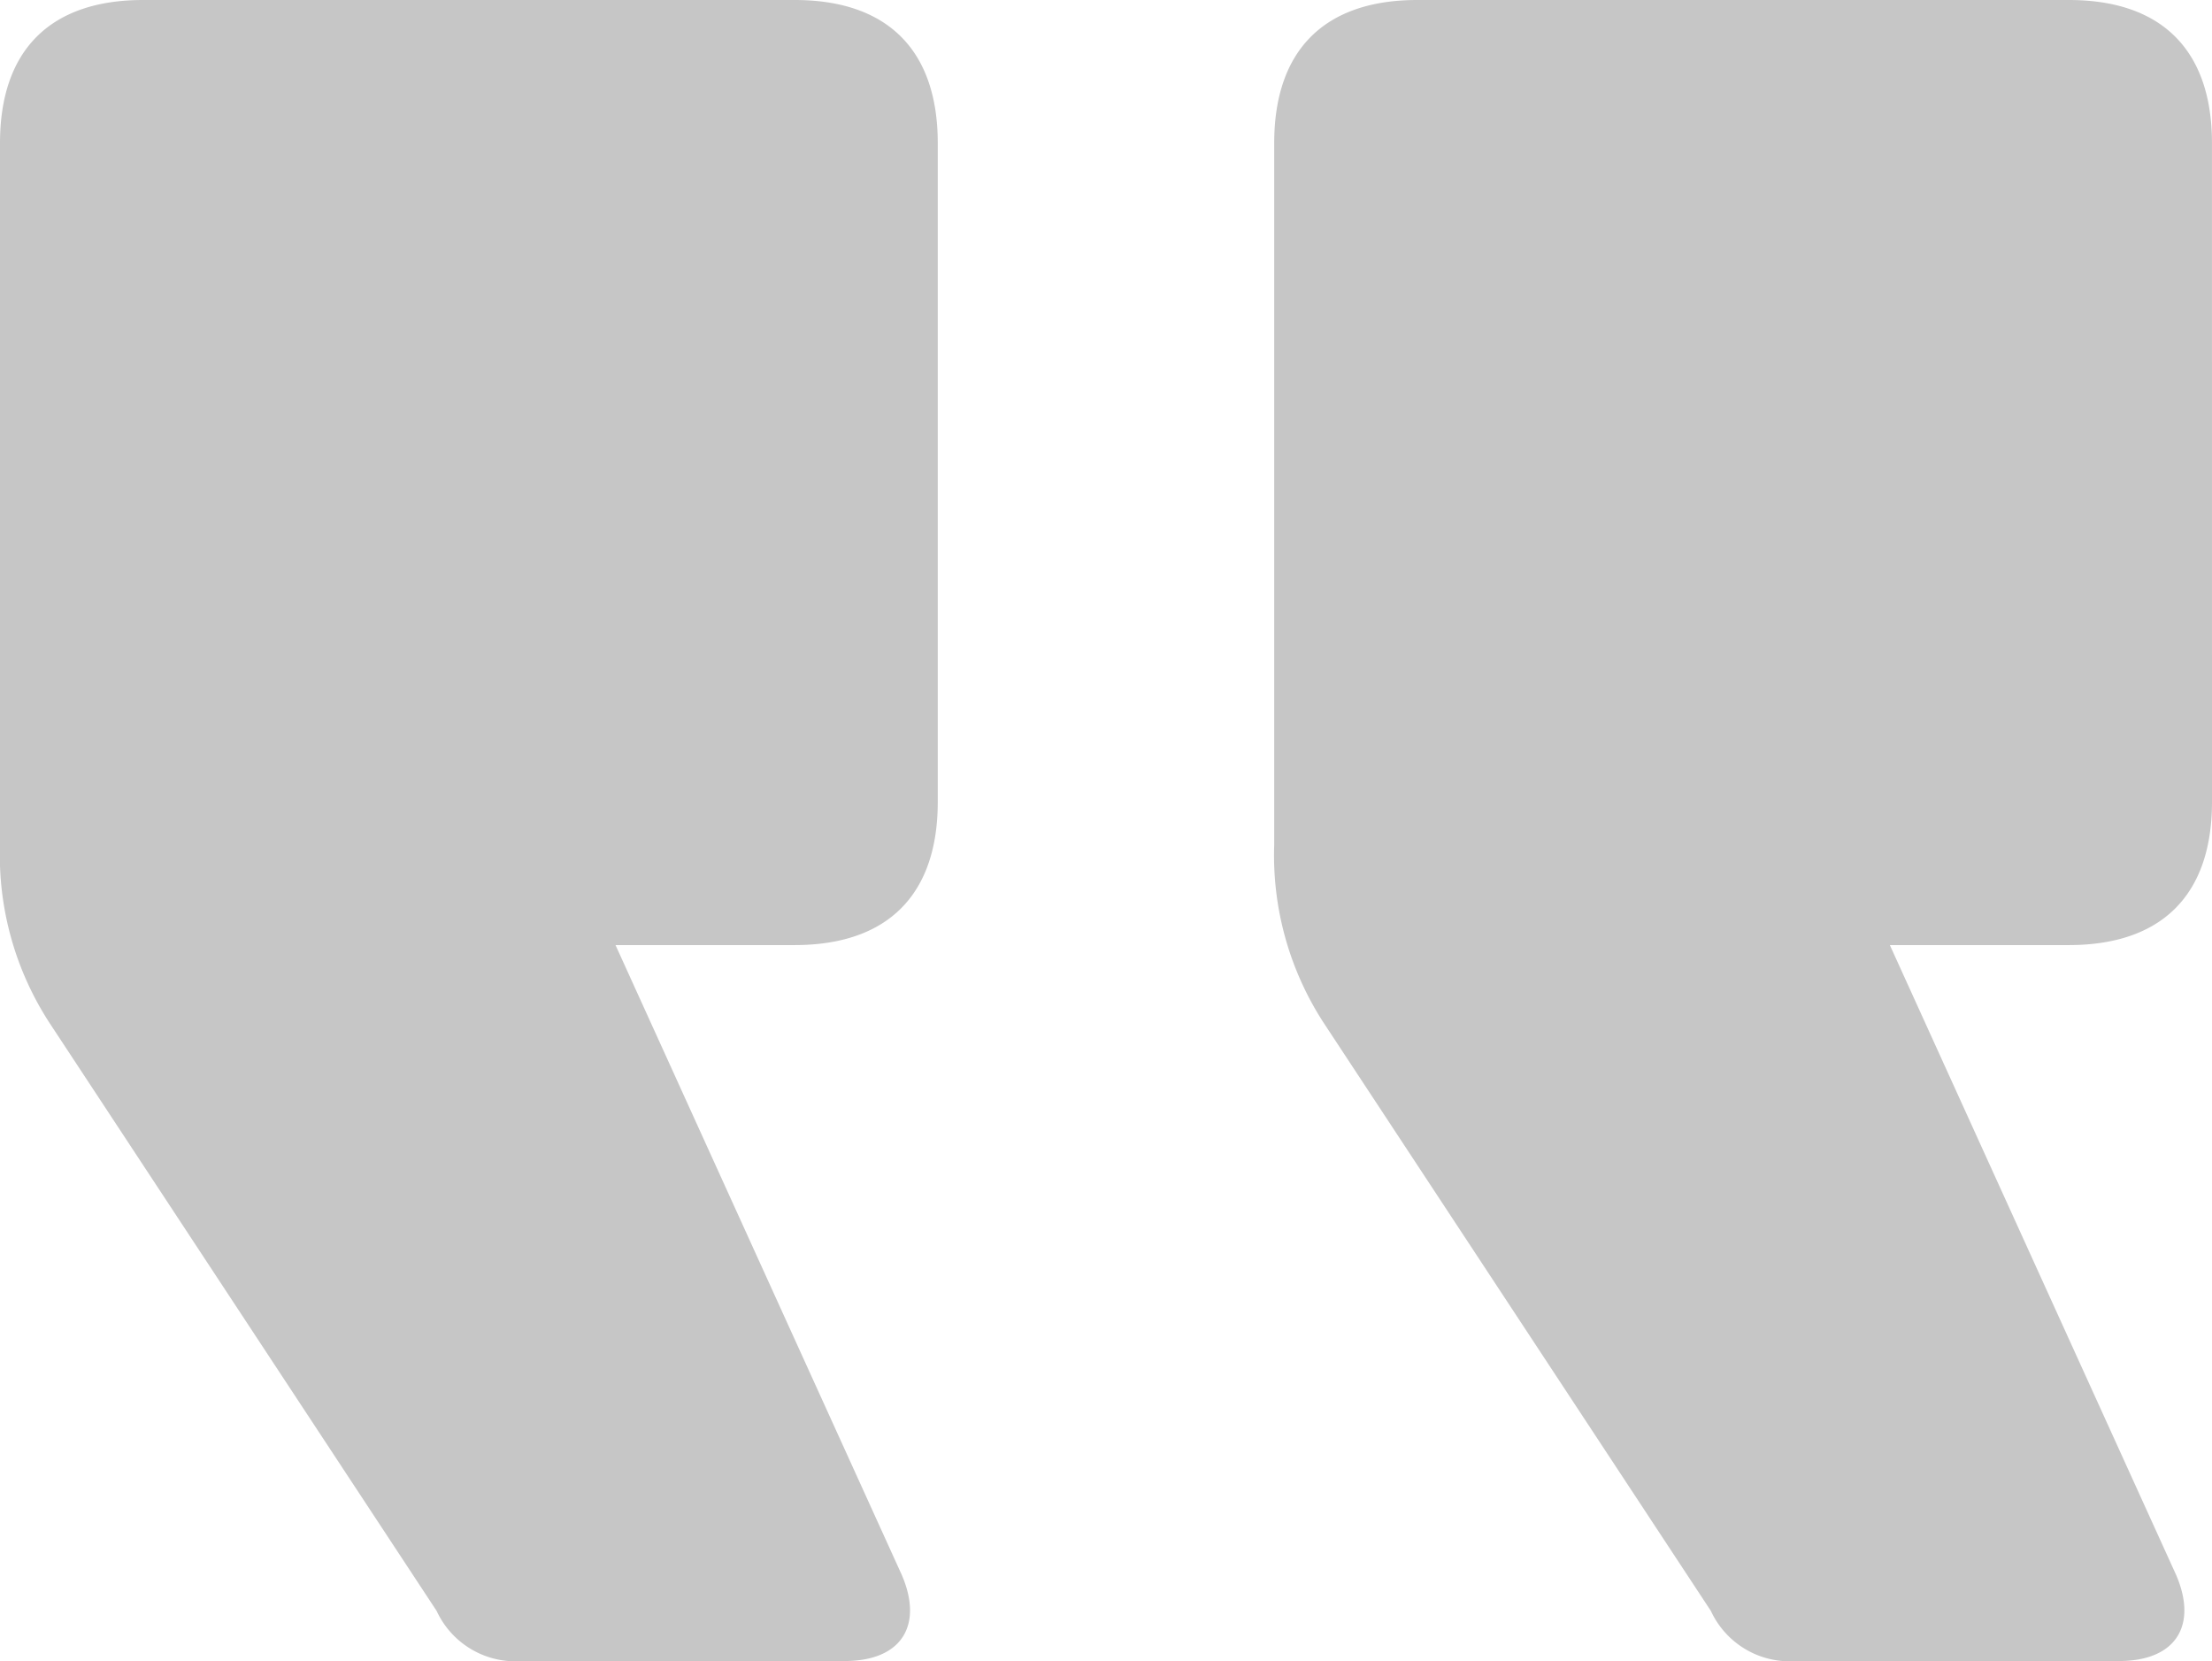 <svg xmlns="http://www.w3.org/2000/svg" width="69" height="51.806"><path d="M69 25.01c0 2.9-1.563 4.466-4.466 4.466h-5.583l8.932 19.65c.67 1.563 0 2.68-1.786 2.68H56.048a2.708 2.708 0 0 1-2.68-1.563L41.31 31.932a9.592 9.592 0 0 1-1.563-5.583V4.466c0-2.9 1.563-4.466 4.466-4.466h20.32c2.9 0 4.466 1.563 4.466 4.466Zm-39.748 0c0 2.9-1.563 4.466-4.466 4.466H19.2l8.932 19.65c.67 1.563 0 2.68-1.786 2.68H16.3a2.708 2.708 0 0 1-2.68-1.563L1.563 31.932A9.591 9.591 0 0 1 0 26.35V4.466C0 1.566 1.563 0 4.466 0h20.32c2.9 0 4.466 1.563 4.466 4.466Z" fill="#c6c6c6"/></svg>